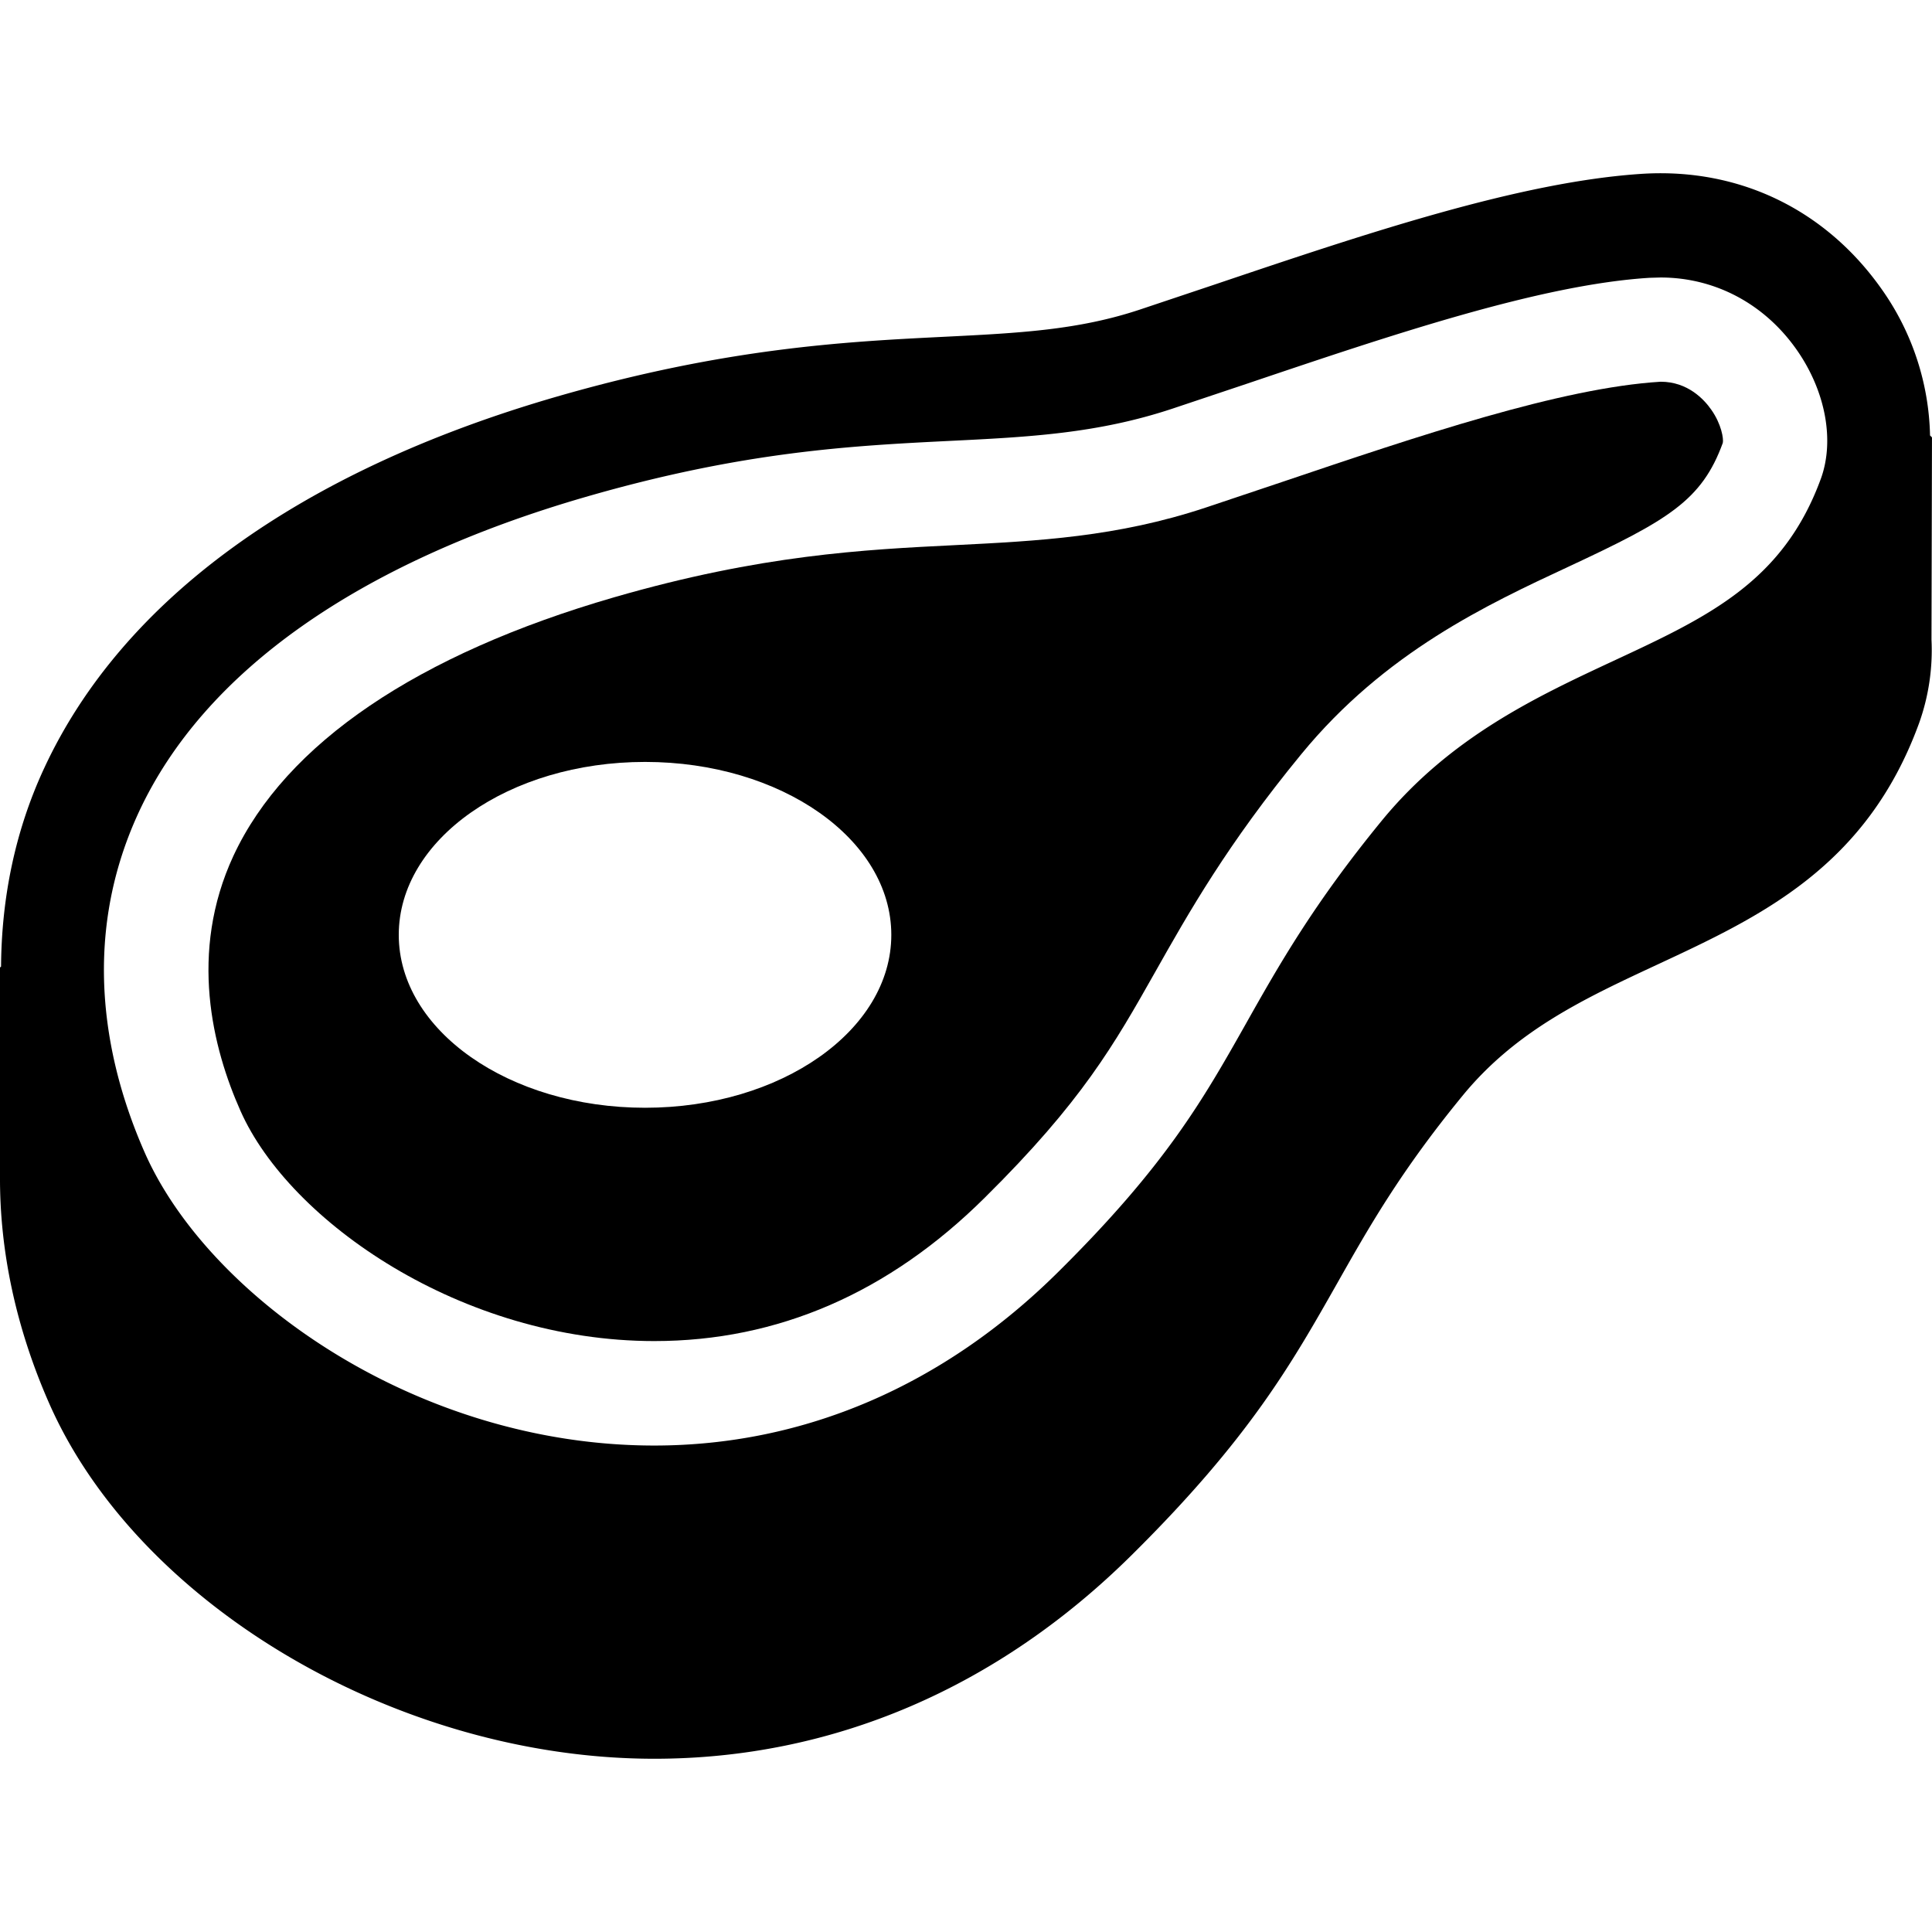 <svg xmlns="http://www.w3.org/2000/svg" viewBox="0 0 191.386 191.386" xml:space="preserve">
  <path d="M191.192 43.137a26.009 26.009 0 0 0-4.721-14.391c-5.474-7.834-13.97-12.104-23.691-11.534-12.158.756-27.56 5.953-42.455 10.975l-7.405 2.48c-6.121 2.036-11.972 2.326-19.38 2.695-9.618.479-21.574 1.068-38.429 5.941-25.421 7.364-42.966 20.081-50.72 36.764C1.508 82.253.151 88.919.105 95.745L0 95.843v20.67c-.038 7.466 1.611 15.148 4.931 22.639 8.893 19.993 34.636 35.072 59.889 35.072 17.61 0 33.963-6.977 47.293-20.185 11.67-11.554 15.861-19 20.33-26.878 3.09-5.458 6.255-11.085 12.451-18.631 5.306-6.47 12.098-9.632 19.287-12.978 10.184-4.743 20.715-9.648 25.916-23.888a21.472 21.472 0 0 0 1.238-8.299l.049-20.025c-.059-.095-.143-.143-.192-.203zM13.762 80.426c6.464-13.896 21.754-24.682 44.22-31.19 15.693-4.546 26.507-5.079 36.059-5.558 7.875-.385 14.683-.729 22.129-3.206l7.454-2.495c14.258-4.811 29.001-9.79 39.793-10.458l1.082-.03c5.398 0 10.304 2.615 13.493 7.175 2.85 4.076 3.763 8.966 2.385 12.757-3.735 10.211-11.157 13.68-20.578 18.062-7.542 3.519-16.098 7.506-22.906 15.797-6.745 8.233-10.167 14.262-13.461 20.111-4.256 7.546-7.951 14.062-18.605 24.61-11.353 11.261-25.183 17.195-40.014 17.195-23.52 0-44.12-14.719-50.438-28.934-3.641-8.216-6.704-20.725-.613-33.836z"/>
  <path d="M64.821 132.848c12.216 0 23.229-4.77 32.734-14.207 9.618-9.514 12.82-15.166 16.86-22.319 3.357-5.949 7.152-12.671 14.49-21.61 8.3-10.113 18.422-14.824 26.541-18.607 9.795-4.57 13.145-6.524 15.217-12.232.092-.399-.133-1.859-1.143-3.288-.721-1.036-2.344-2.771-5.013-2.771-9.875.605-23.953 5.354-37.55 9.946l-7.514 2.519c-8.801 2.921-16.595 3.308-24.862 3.723-9.021.447-19.194.958-33.717 5.158-19.515 5.65-32.563 14.504-37.737 25.612-4.45 9.588-2.078 19.045.701 25.284 4.872 10.965 21.933 22.792 40.993 22.792zm-.916-57.371c13.469 0 24.389 7.662 24.389 17.132 0 9.452-10.92 17.127-24.389 17.127-13.481 0-24.403-7.676-24.403-17.127 0-9.47 10.922-17.132 24.403-17.132z"/>
</svg>